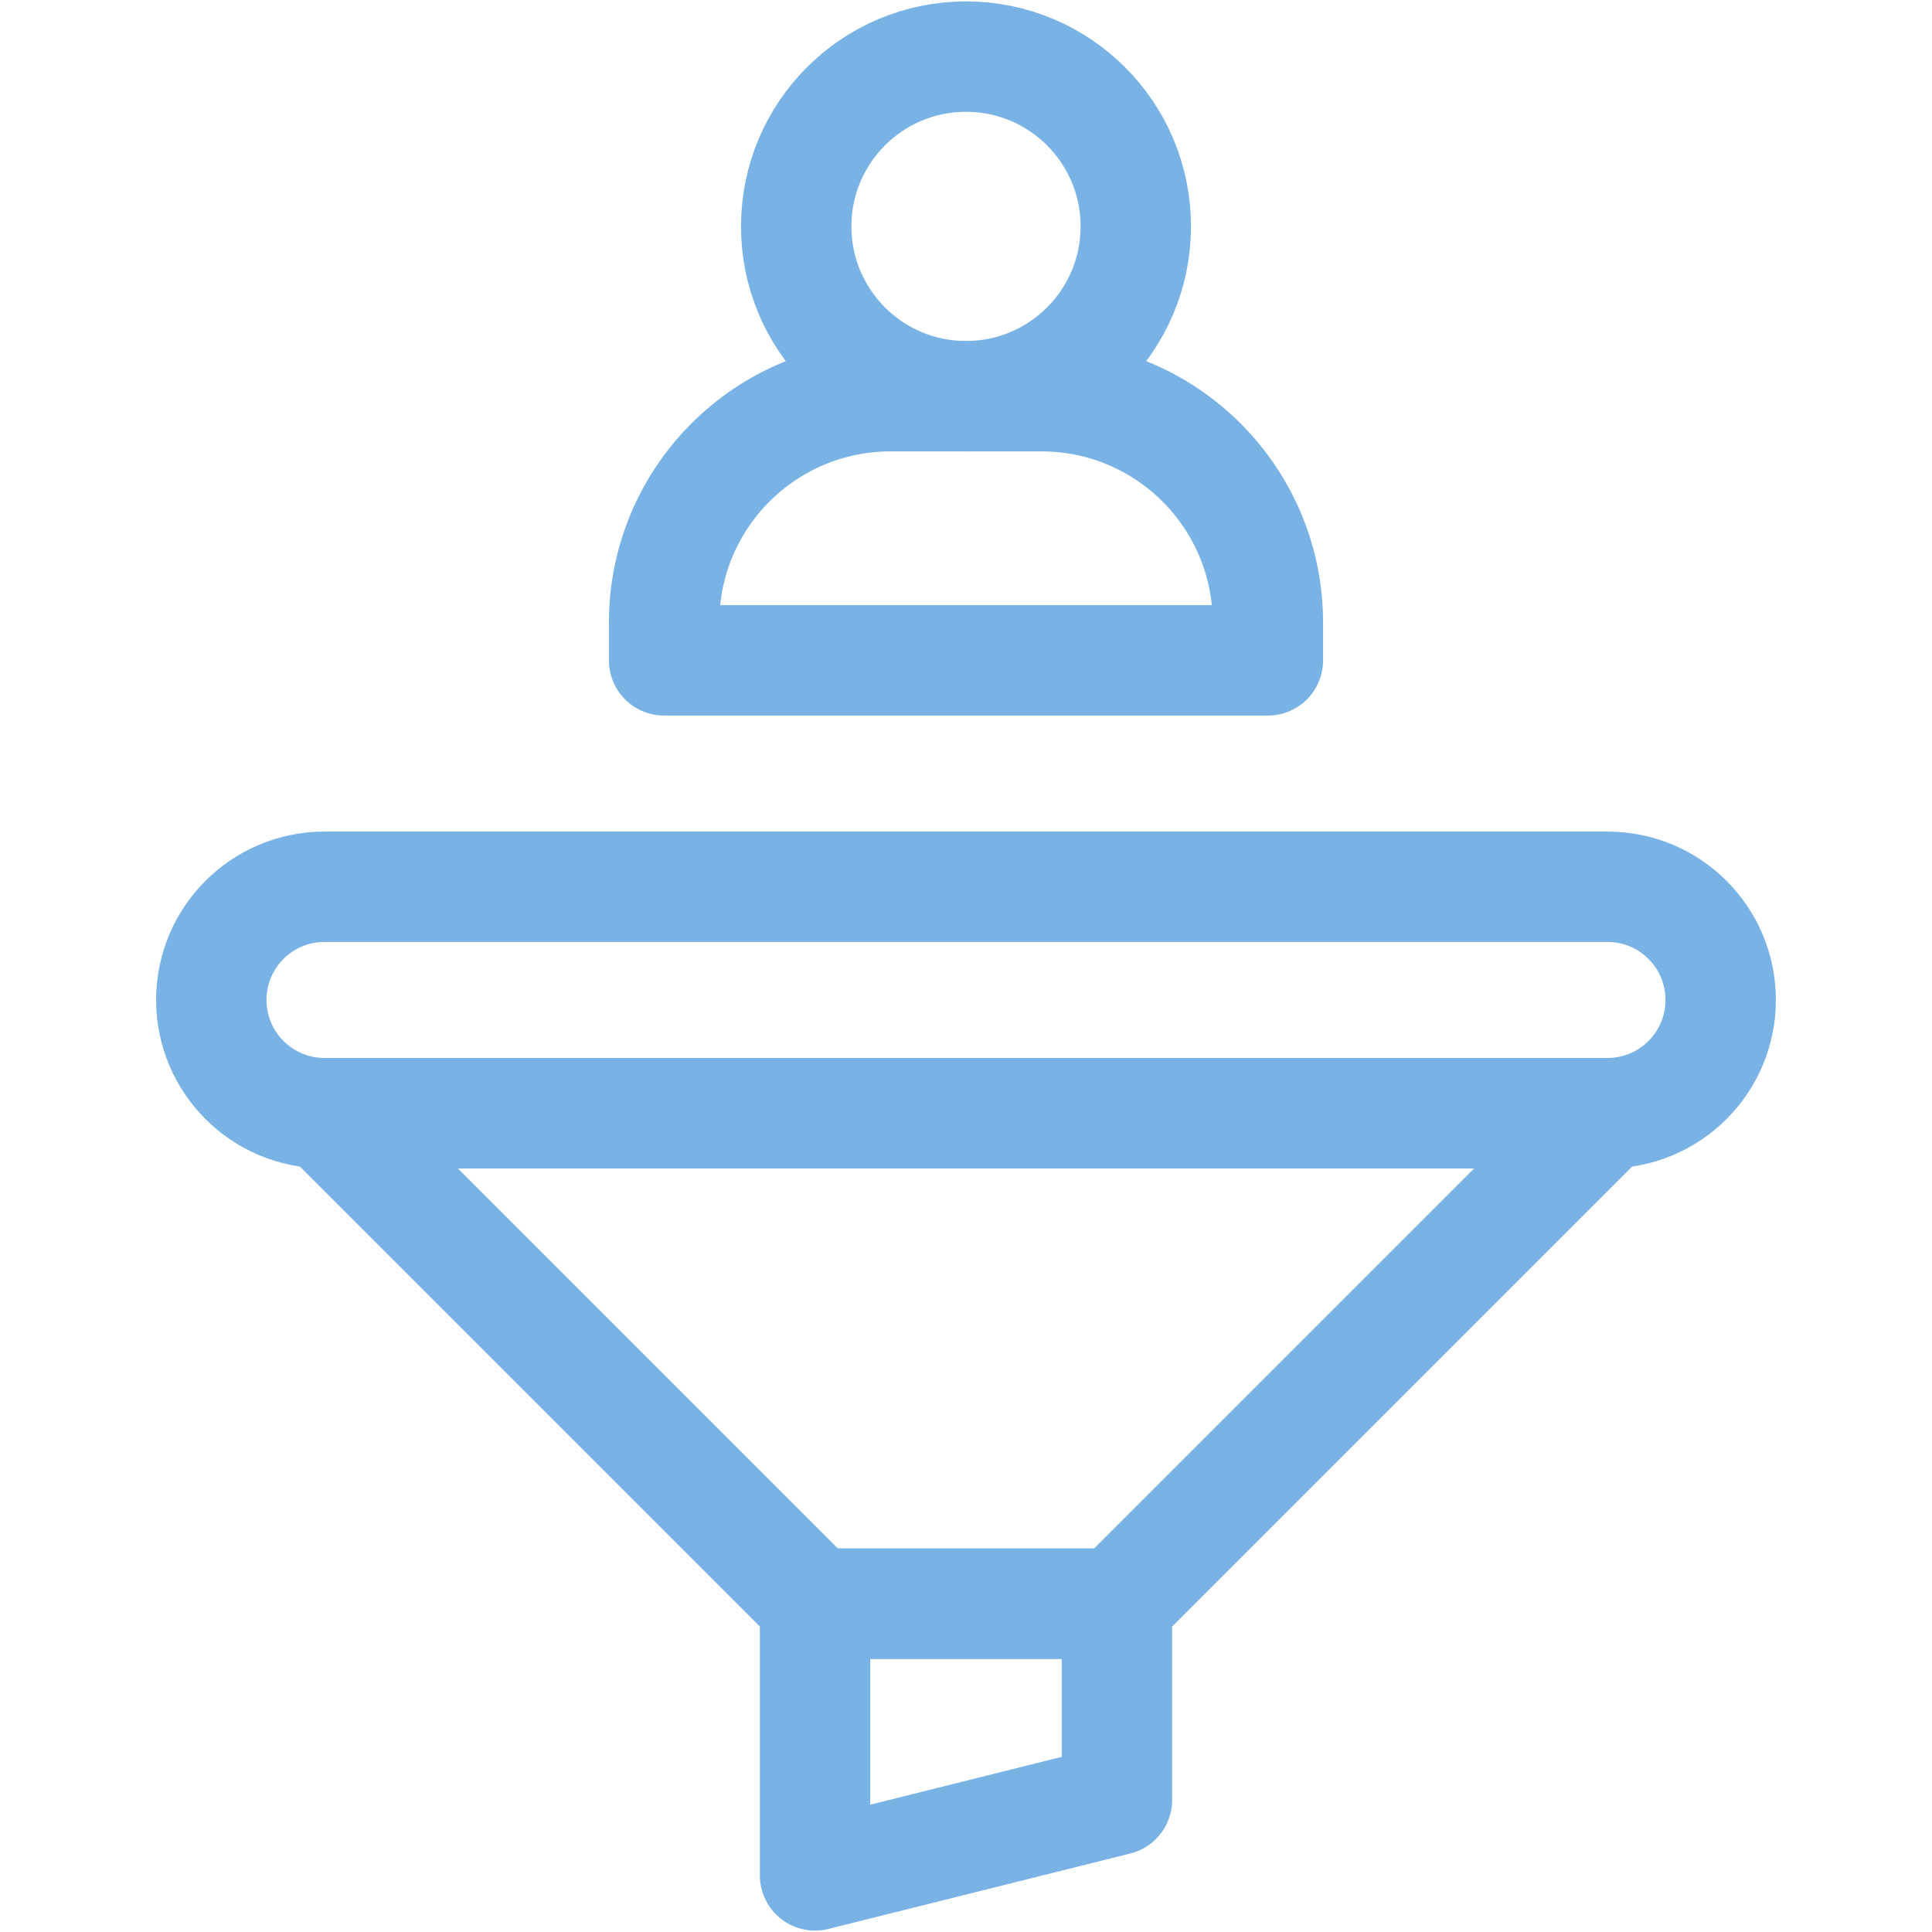 <svg width="70" height="70" viewBox="0 0 70 70" fill="none" xmlns="http://www.w3.org/2000/svg">
	<g>
		<path d="M37.734 14.355H32.266C27.735 14.355 24.062 18.028 24.062 22.559V23.926H45.938V22.559C45.938 18.028 42.265 14.355 37.734 14.355Z" stroke="#79B3E5" stroke-width="4" stroke-miterlimit="10" stroke-linecap="round" stroke-linejoin="round"/>
		<path d="M41.152 8.203C41.152 11.601 38.398 14.355 35 14.355C31.602 14.355 28.848 11.601 28.848 8.203C28.848 4.805 31.602 2.051 35 2.051C38.398 2.051 41.152 4.805 41.152 8.203Z" stroke="#79B3E5" stroke-width="4" stroke-miterlimit="10" stroke-linecap="round" stroke-linejoin="round"/>
		<path d="M58.242 40.332H11.758C9.493 40.332 7.656 38.496 7.656 36.23C7.656 33.965 9.493 32.129 11.758 32.129H58.242C60.507 32.129 62.344 33.965 62.344 36.23C62.344 38.496 60.507 40.332 58.242 40.332Z" stroke="#79B3E5" stroke-width="4" stroke-miterlimit="10" stroke-linecap="round" stroke-linejoin="round"/>
		<path d="M40.469 58.105H29.531L11.758 40.332H58.242L40.469 58.105Z" stroke="#79B3E5" stroke-width="4" stroke-miterlimit="10" stroke-linecap="round" stroke-linejoin="round"/>
		<path d="M40.469 65.215L29.531 67.949V58.105H40.469V65.215Z" stroke="#79B3E5" stroke-width="4" stroke-miterlimit="10" stroke-linecap="round" stroke-linejoin="round"/>
	</g>
</svg>
